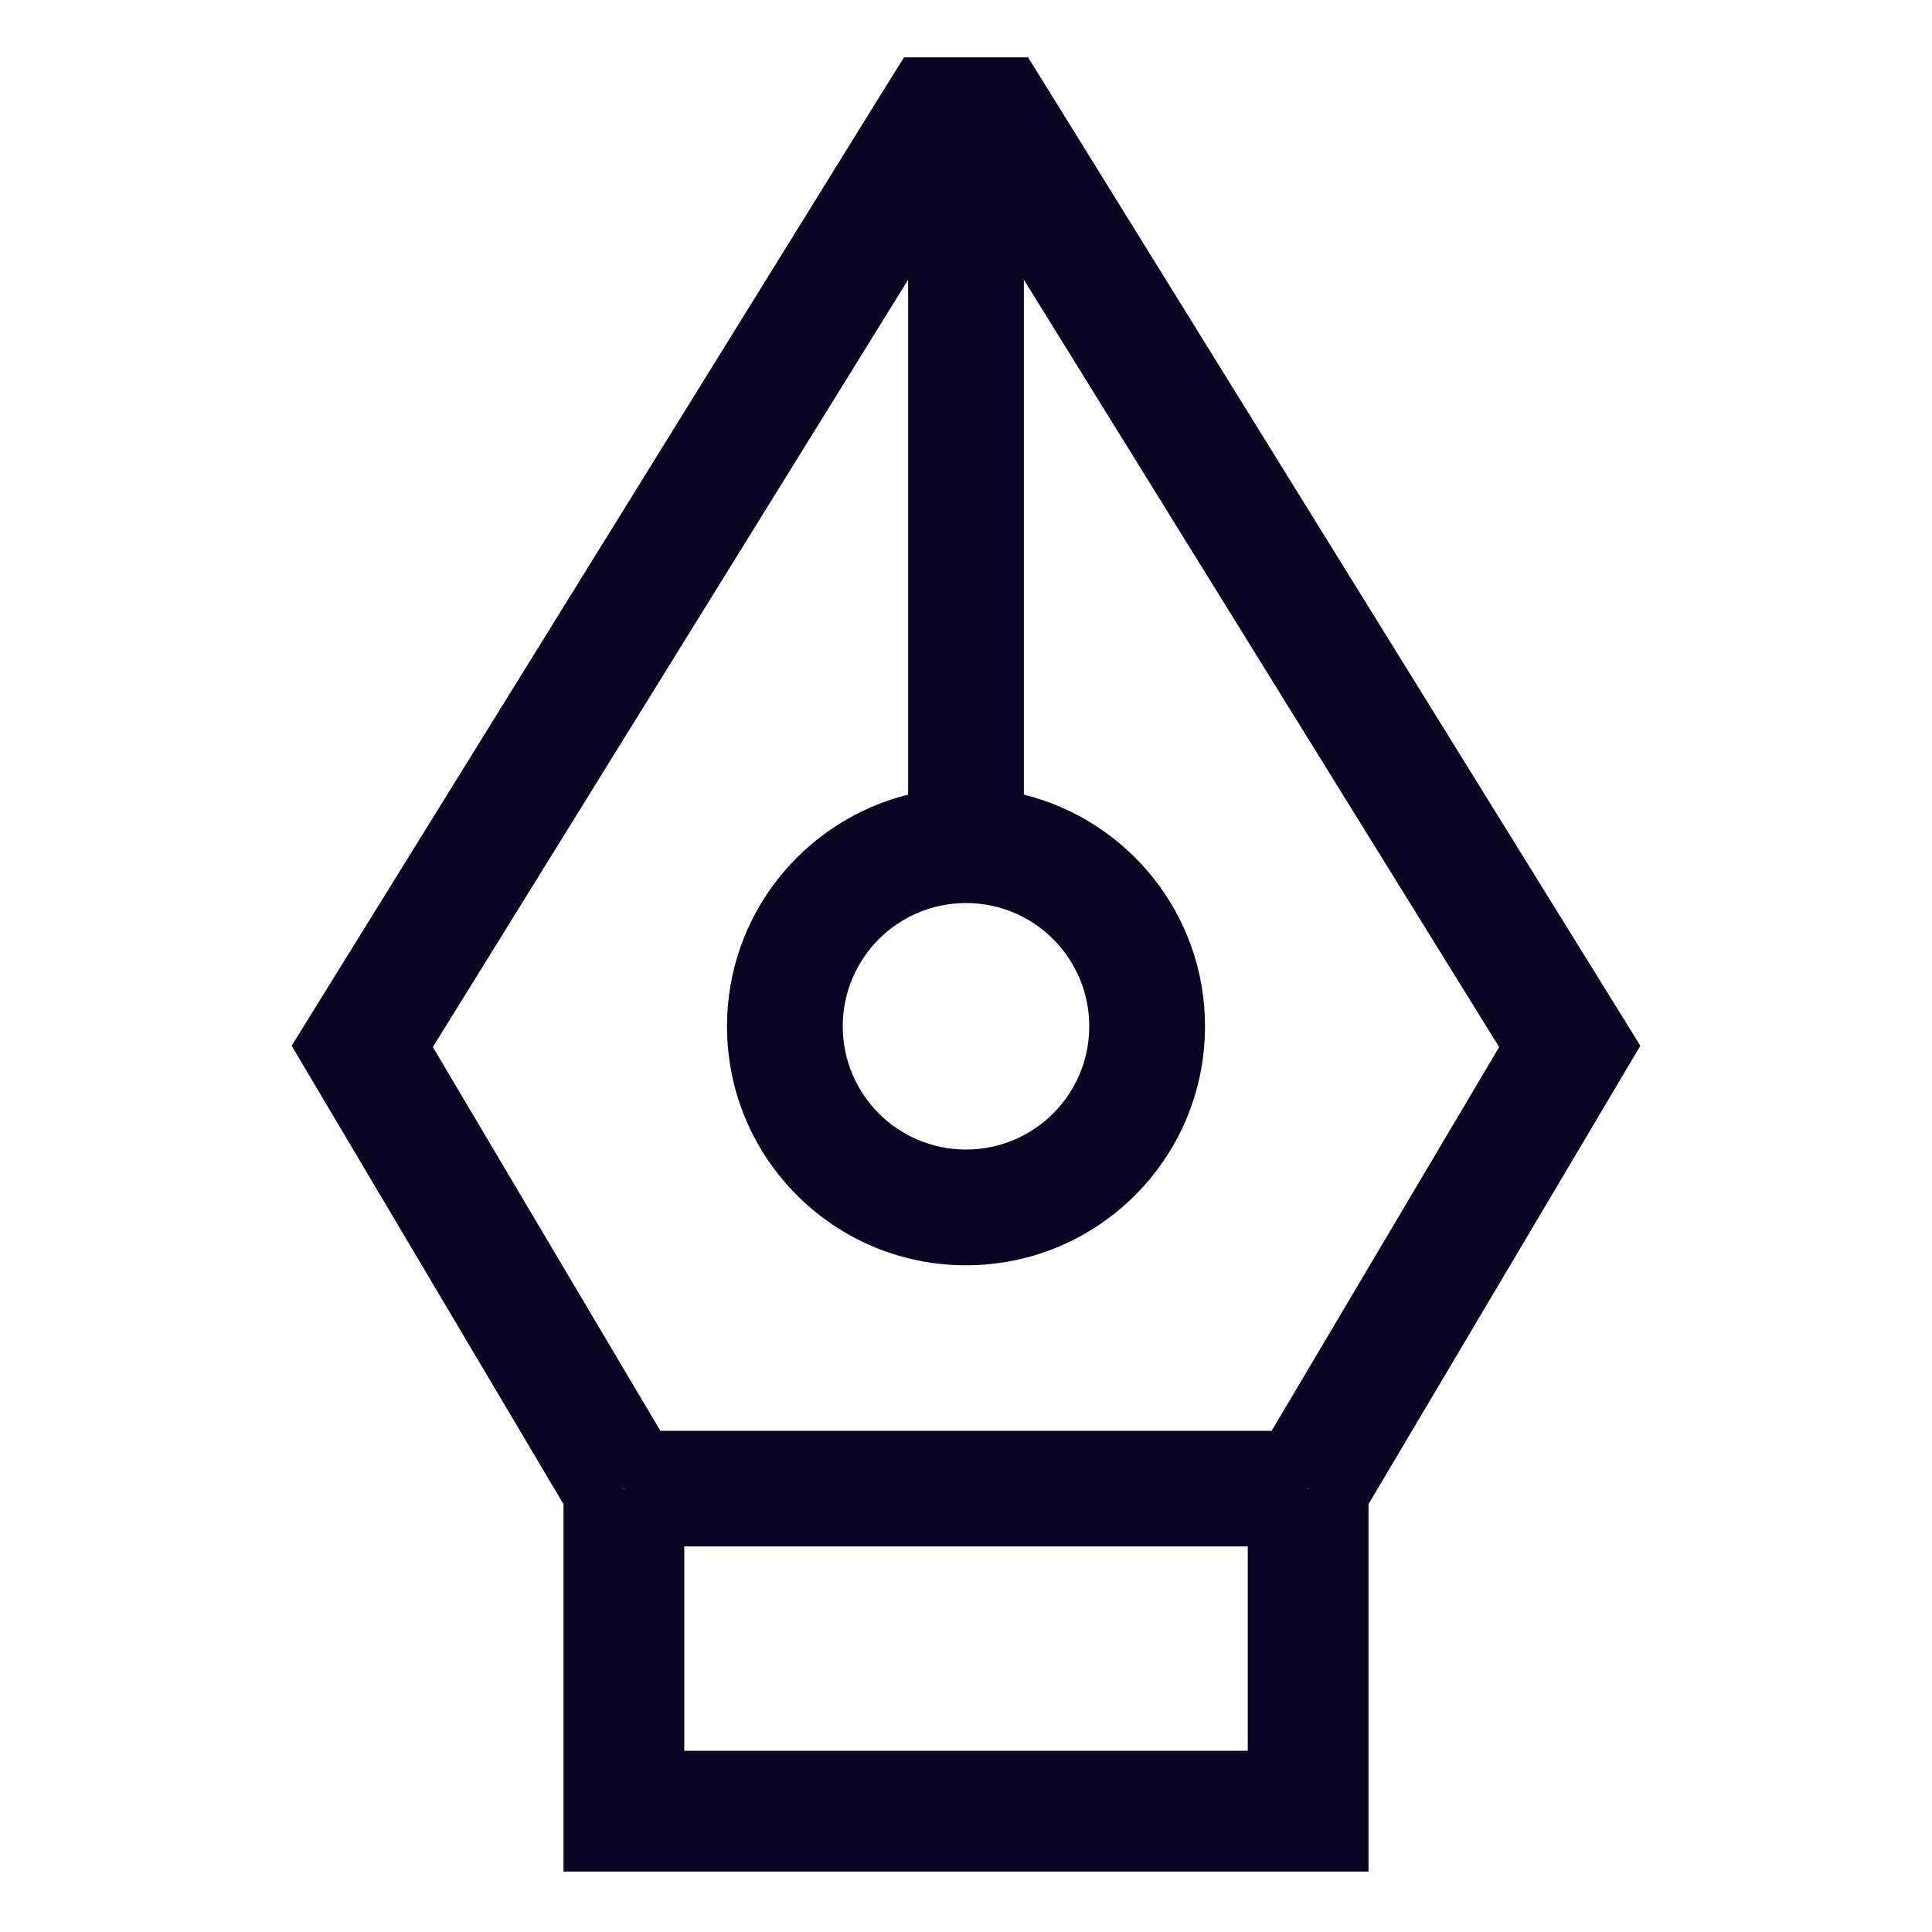 <svg fill="none" height="24" viewBox="0 0 24 24" width="24" xmlns="http://www.w3.org/2000/svg"><path clip-rule="evenodd" d="m12.991 1.066 7.386 11.925-3.377 5.694v4.564h-10v-4.564l-3.377-5.694 7.386-11.925.221-.354h1.541zm-4.491 18.144v2.539h7v-2.539zm7.742-.711h.013l-.013-.008zm-8.497 0h.013v-.008zm4.974-8.628c1.292.322 2.25 1.486 2.25 2.878-0 1.64-1.329 2.969-2.969 2.969-1.64-0-2.969-1.329-2.969-2.969 0-1.391.958-2.556 2.25-2.878v-6.396l-5.904 9.532 2.826 4.767h7.594l2.826-4.767-5.904-9.532zm-.719 1.347c-.846-0-1.531.685-1.531 1.531s.685 1.531 1.531 1.531 1.531-.685 1.531-1.531c0-.846-.685-1.531-1.531-1.531z" fill="#0a0523" fill-rule="evenodd"/></svg>